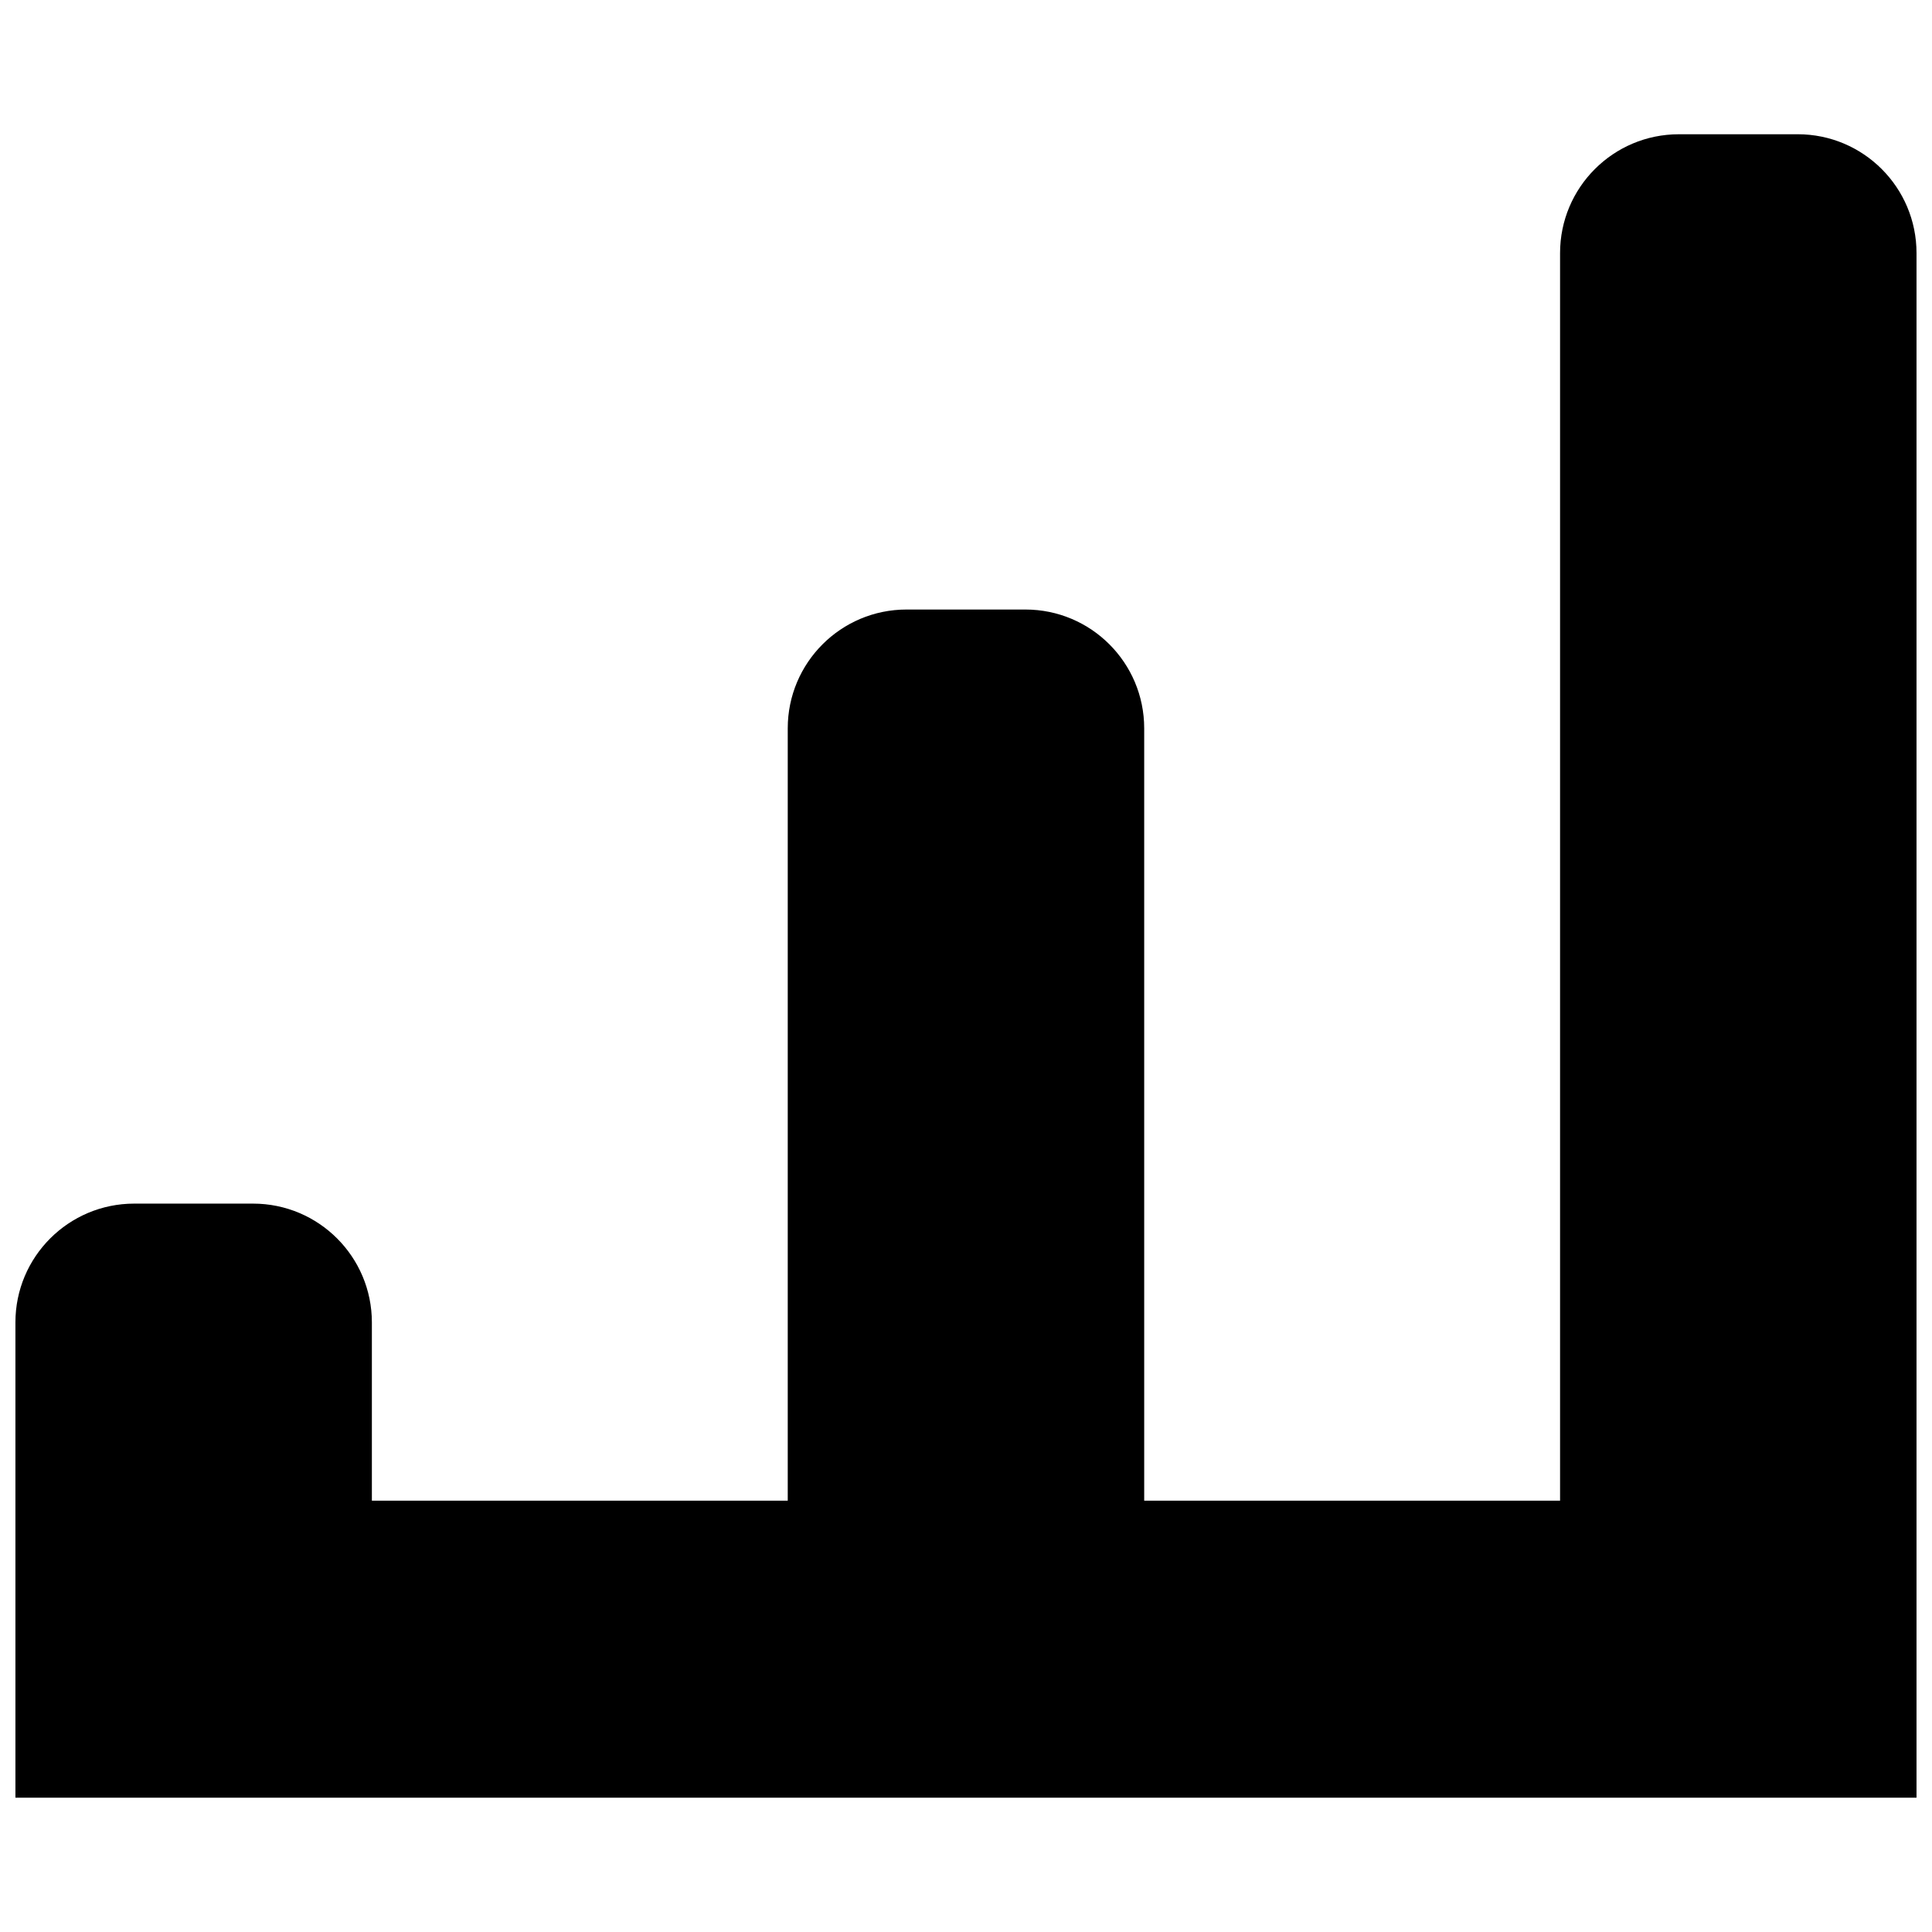 <?xml version="1.0" encoding="UTF-8"?>
<!-- Uploaded to: ICON Repo, www.iconrepo.com, Generator: ICON Repo Mixer Tools -->
<svg width="800px" height="800px" version="1.1" viewBox="144 144 512 512" xmlns="http://www.w3.org/2000/svg">
 <defs>
  <clipPath id="a">
   <path d="m148.09 179h503.81v442h-503.81z"/>
  </clipPath>
 </defs>
 <g clip-path="url(#a)">
  <path d="m620.41 179.58h-31.488c-17.391 0-31.488 14.098-31.488 31.488v330.62h-110.21v-204.67c0-17.391-14.098-31.488-31.488-31.488h-31.488c-17.391 0-31.488 14.098-31.488 31.488v204.67h-110.21v-47.234c0-17.391-14.098-31.484-31.488-31.484h-31.488c-17.391 0-31.488 14.094-31.488 31.484v125.95h503.81v-409.34c0-17.391-14.098-31.488-31.488-31.488z" fill-rule="evenodd"/>
 </g>
</svg>